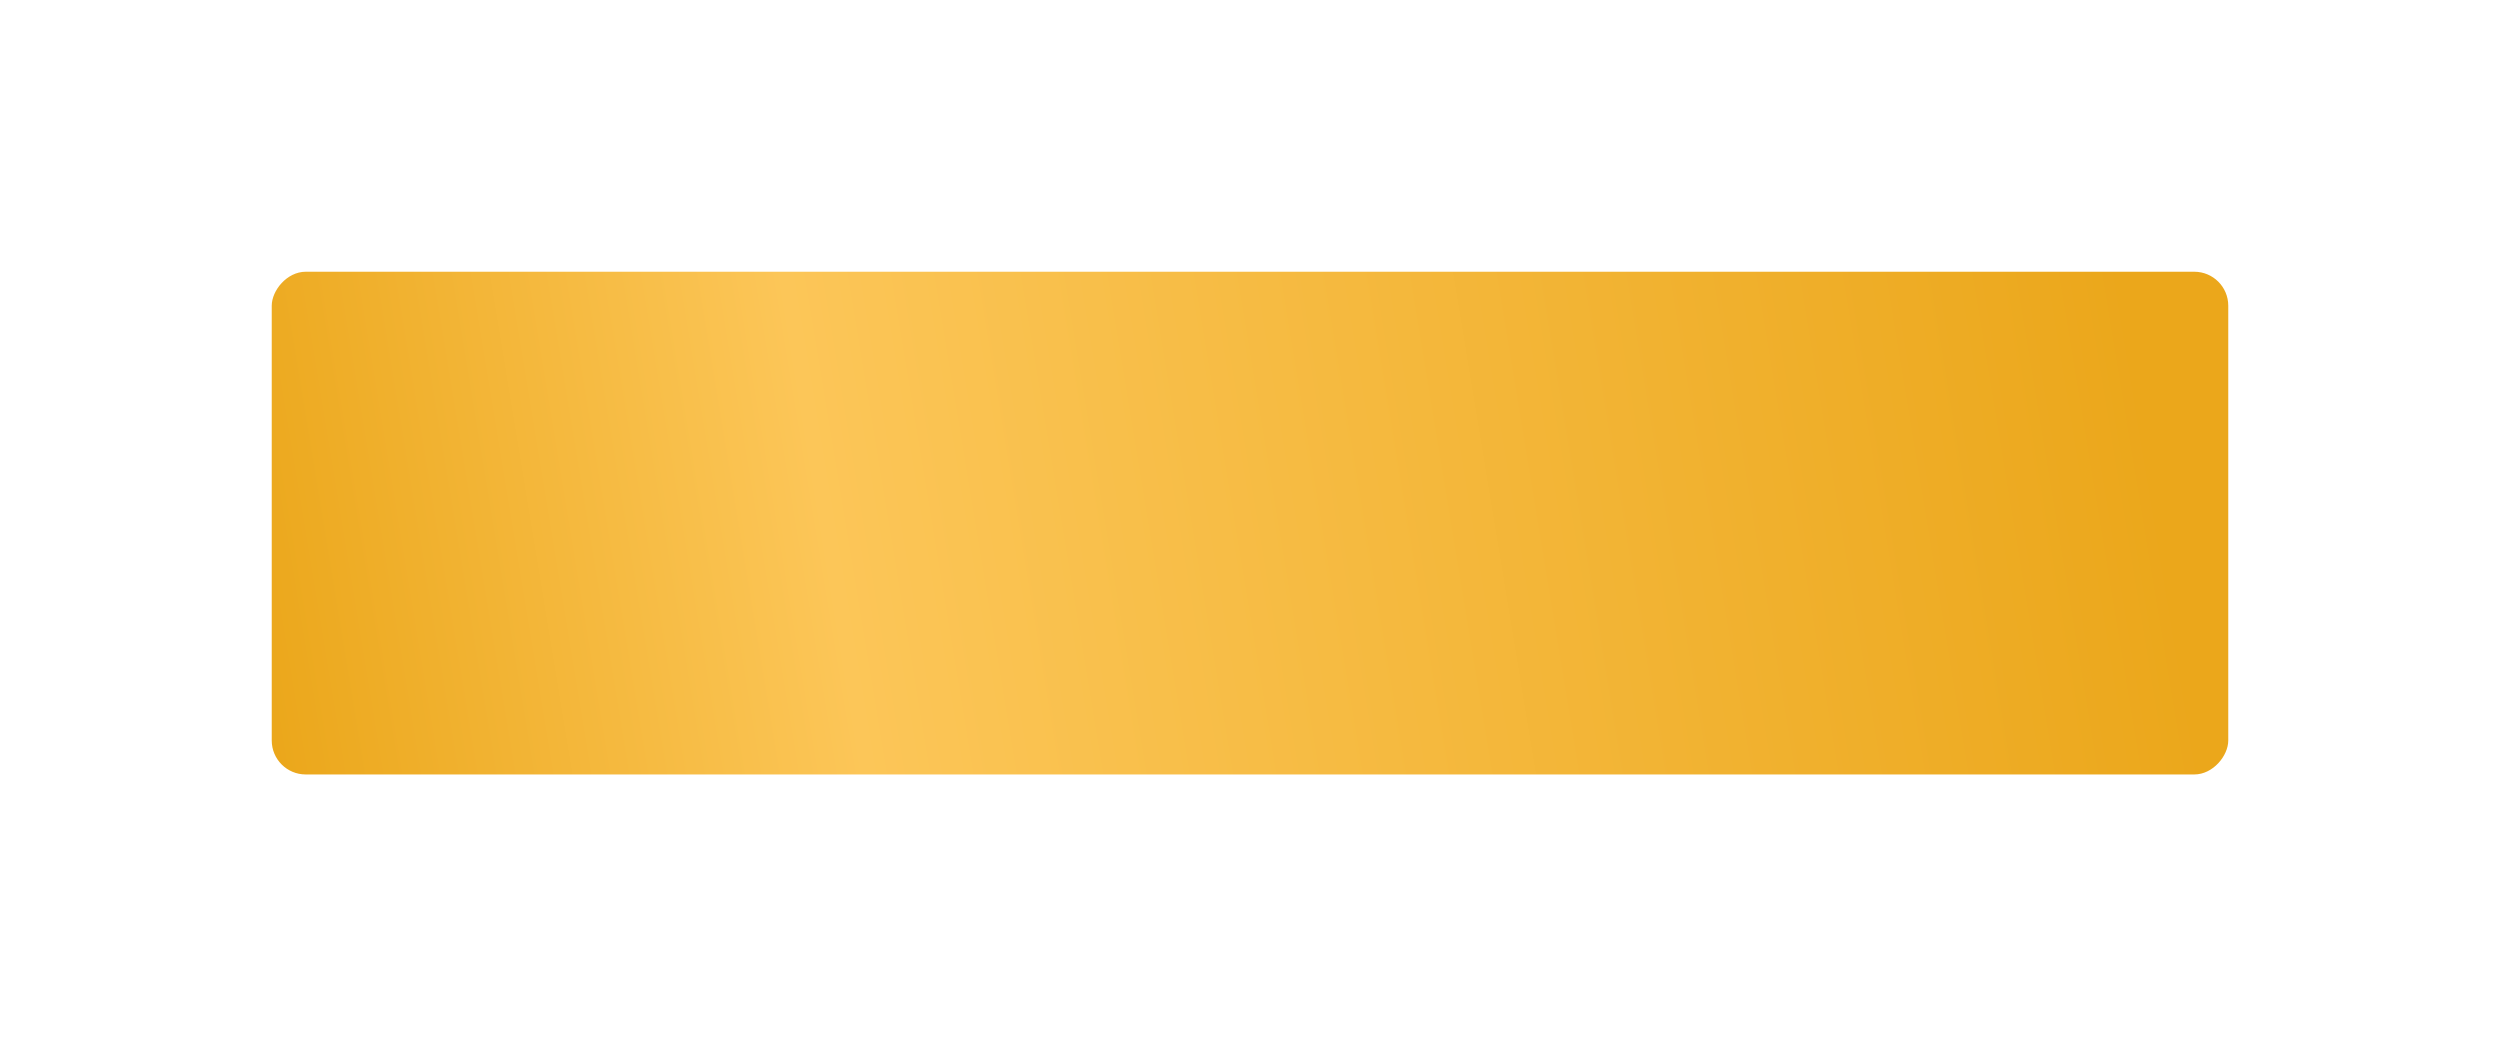 <?xml version="1.0" encoding="UTF-8"?> <svg xmlns="http://www.w3.org/2000/svg" width="368" height="154" viewBox="0 0 368 154" fill="none"> <g filter="url(#filter0_d_254_603)"> <rect width="288" height="74" rx="5" transform="matrix(-1 0 0 1 318 15)" fill="url(#paint0_linear_254_603)"></rect> </g> <defs> <filter id="filter0_d_254_603" x="0" y="0" width="368" height="154" filterUnits="userSpaceOnUse" color-interpolation-filters="sRGB"> <feFlood flood-opacity="0" result="BackgroundImageFix"></feFlood> <feColorMatrix in="SourceAlpha" type="matrix" values="0 0 0 0 0 0 0 0 0 0 0 0 0 0 0 0 0 0 127 0" result="hardAlpha"></feColorMatrix> <feOffset dx="10" dy="25"></feOffset> <feGaussianBlur stdDeviation="20"></feGaussianBlur> <feComposite in2="hardAlpha" operator="out"></feComposite> <feColorMatrix type="matrix" values="0 0 0 0 0.6 0 0 0 0 0.444 0 0 0 0 0.22 0 0 0 0.2 0"></feColorMatrix> <feBlend mode="normal" in2="BackgroundImageFix" result="effect1_dropShadow_254_603"></feBlend> <feBlend mode="normal" in="SourceGraphic" in2="effect1_dropShadow_254_603" result="shape"></feBlend> </filter> <linearGradient id="paint0_linear_254_603" x1="15.411" y1="-1.25632e-05" x2="291.526" y2="45.605" gradientUnits="userSpaceOnUse"> <stop stop-color="#EBA71B"></stop> <stop offset="0.696" stop-color="#FCC658"></stop> <stop offset="1" stop-color="#EBA71B"></stop> </linearGradient> </defs> </svg> 